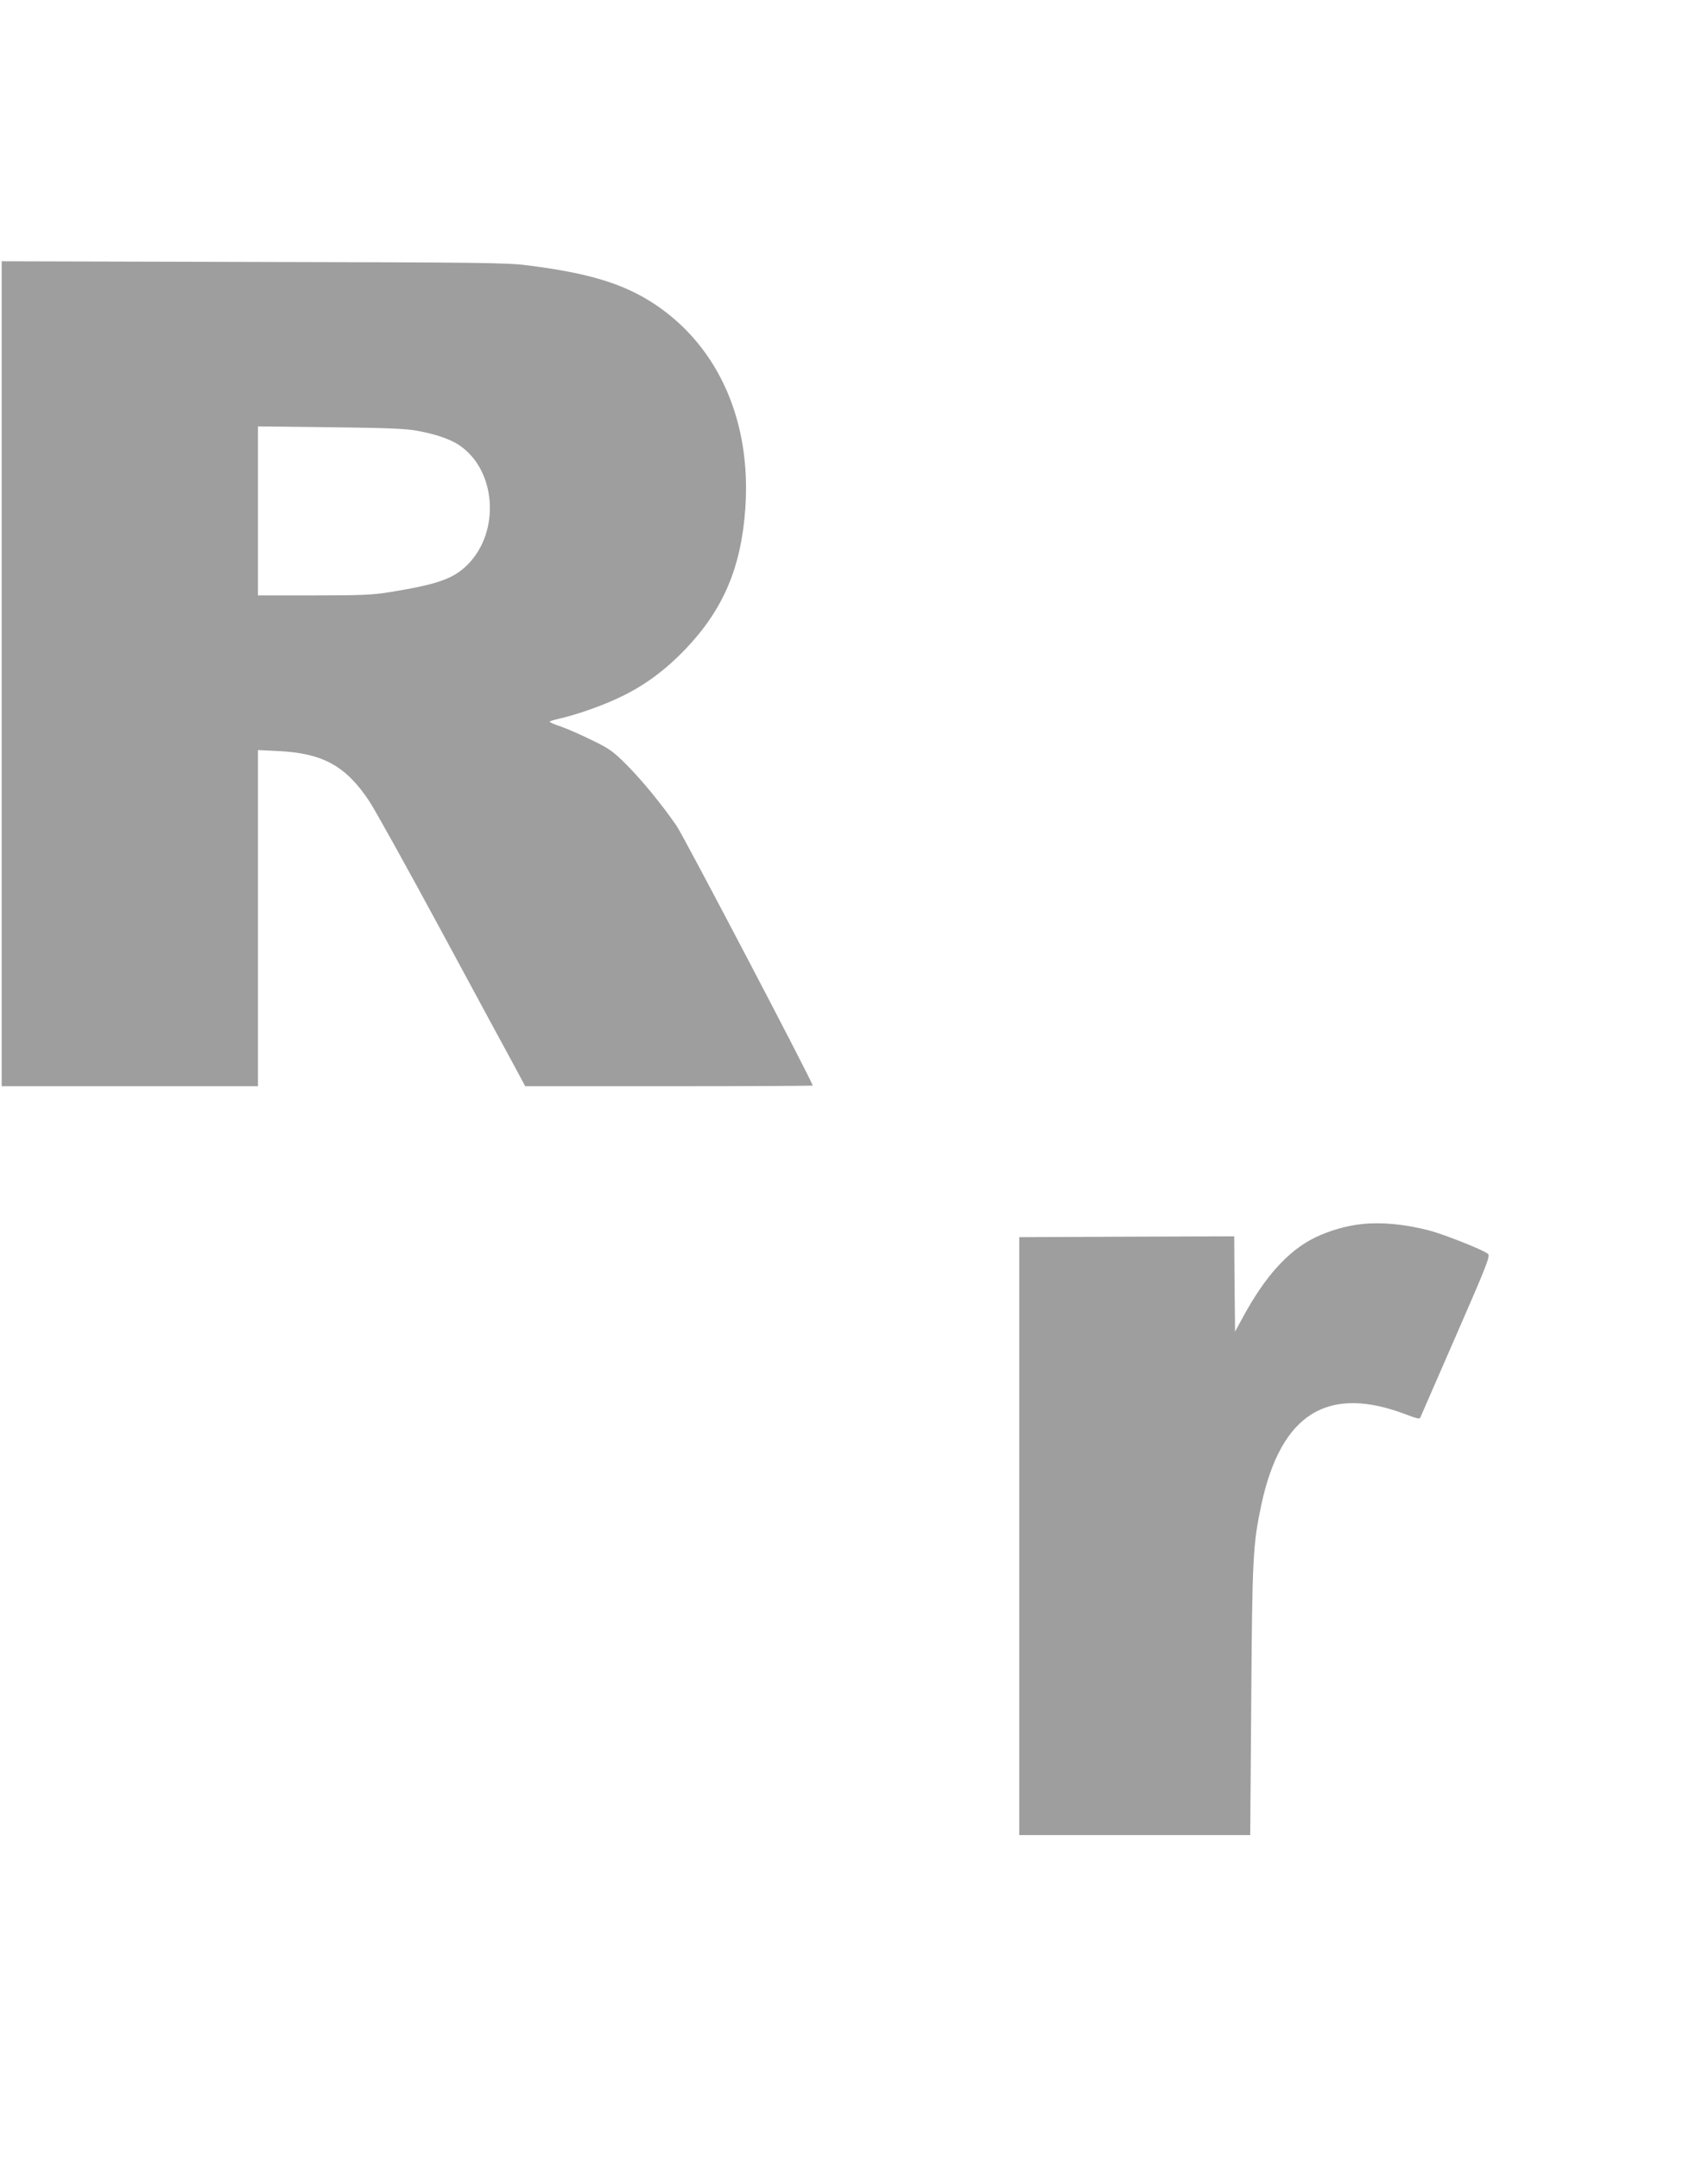 <?xml version="1.0" standalone="no"?>
<!DOCTYPE svg PUBLIC "-//W3C//DTD SVG 20010904//EN"
 "http://www.w3.org/TR/2001/REC-SVG-20010904/DTD/svg10.dtd">
<svg version="1.0" xmlns="http://www.w3.org/2000/svg"
 width="1013pt" height="1280pt" viewBox="0 0 1013 1280"
 preserveAspectRatio="xMidYMid meet">
<g transform="translate(0,1280) scale(0.1,-0.1)"
fill="#9e9e9e" stroke="none">
<path d="M10 8805 l0 -2445 760 0 760 0 0 996 0 997 123 -6 c263 -13 400 -89
539 -300 30 -45 221 -388 423 -762 202 -374 397 -735 434 -802 l66 -123 853 0
c468 0 852 2 852 4 0 20 -765 1479 -808 1541 -92 132 -201 265 -296 361 -81
81 -103 96 -206 146 -63 31 -145 67 -182 80 -38 12 -68 26 -68 29 0 3 25 11
56 18 110 25 271 82 379 136 136 67 254 155 371 277 223 234 329 482 354 828
38 521 -158 964 -536 1216 -183 121 -387 184 -749 230 -127 17 -274 18 -1632
21 l-1493 4 0 -2446z m2465 1441 c110 -20 197 -50 251 -87 218 -149 242 -512
47 -707 -83 -83 -176 -116 -457 -162 -103 -17 -170 -20 -453 -20 l-333 0 0
501 0 501 428 -5 c333 -4 447 -8 517 -21z"/>
<path d="M8080 5543 c-91 -9 -193 -38 -278 -79 -159 -76 -298 -230 -428 -469
l-49 -90 -3 283 -2 282 -638 -2 -637 -3 0 -1773 0 -1772 685 0 685 0 6 797 c6
849 10 927 60 1162 117 543 396 714 866 532 48 -19 73 -25 76 -17 3 6 98 225
212 486 189 433 205 475 189 487 -35 26 -261 115 -348 138 -143 37 -281 50
-396 38z"/>
</g>
</svg>
